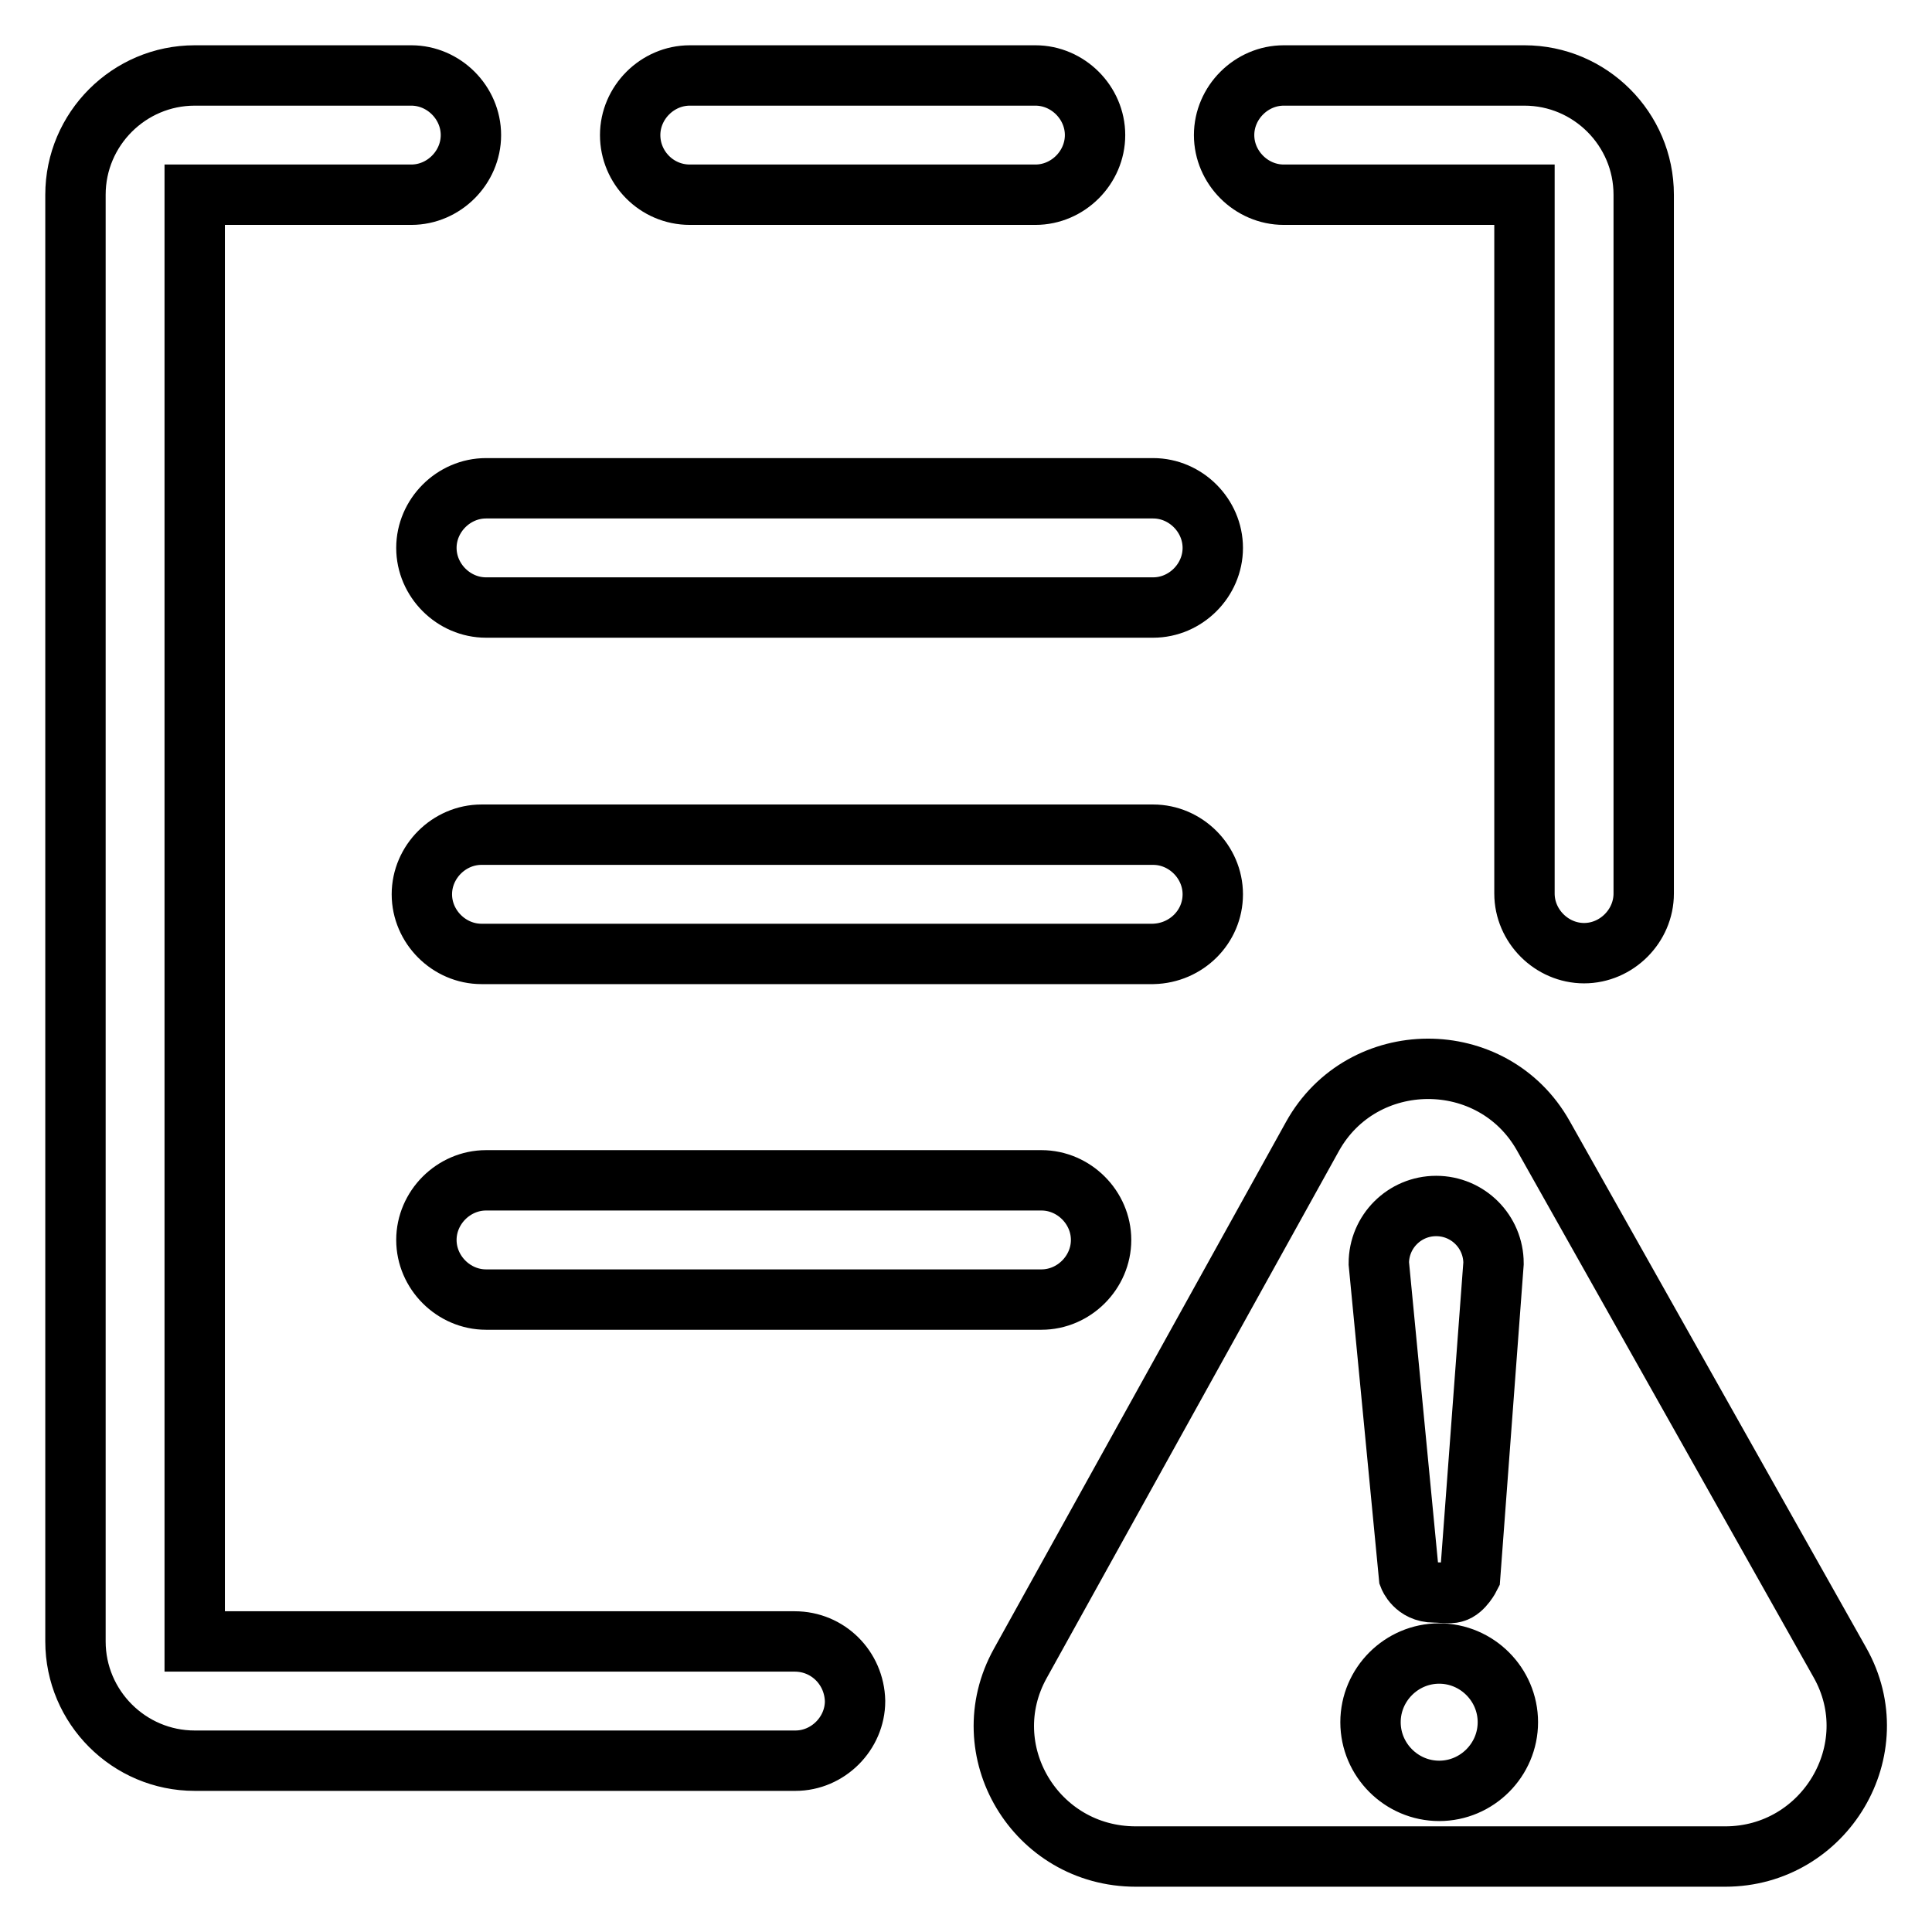 <?xml version="1.0" encoding="utf-8"?>
<!-- Svg Vector Icons : http://www.onlinewebfonts.com/icon -->
<!DOCTYPE svg PUBLIC "-//W3C//DTD SVG 1.1//EN" "http://www.w3.org/Graphics/SVG/1.1/DTD/svg11.dtd">
<svg version="1.1" xmlns="http://www.w3.org/2000/svg" xmlns:xlink="http://www.w3.org/1999/xlink" x="0px" y="0px" viewBox="0 0 256 256" enable-background="new 0 0 256 256" xml:space="preserve">
<g> <path stroke-width="8" fill-opacity="0" stroke="#000000"  d="M56.5,72.6c0,4.3,3.6,7.9,7.9,7.9h88.4c4.3,0,7.9-3.6,7.9-7.9c0-4.3-3.6-7.9-7.9-7.9H64.4 C60.1,64.7,56.5,68.3,56.5,72.6z M160.7,118.5c0-4.3-3.6-7.9-7.9-7.9h-89c-4.3,0-7.9,3.6-7.9,7.9c0,4.3,3.6,7.9,7.9,7.9h89 C157.2,126.3,160.7,122.8,160.7,118.5z M64.4,156.4c-4.3,0-7.9,3.6-7.9,7.9s3.6,7.9,7.9,7.9h73.6c4.3,0,7.9-3.6,7.9-7.9 s-3.6-7.9-7.9-7.9H64.4z M170.1,25.8H202v46.3c0,0.2,0,0.3,0,0.5v45.8c0,4.3,3.6,7.9,7.9,7.9s7.9-3.6,7.9-7.9V25.8 c0-8.7-7.1-15.8-15.8-15.8h-31.9c-4.3,0-7.9,3.6-7.9,7.9C162.2,22.2,165.8,25.8,170.1,25.8z M91.4,25.8h45.8c4.3,0,7.9-3.6,7.9-7.9 c0-4.3-3.6-7.9-7.9-7.9H91.4c-4.3,0-7.9,3.6-7.9,7.9C83.5,22.2,87,25.8,91.4,25.8z M105.3,217.5H25.8V25.8h28.7 c4.3,0,7.9-3.6,7.9-7.9c0-4.3-3.6-7.9-7.9-7.9H25.8C17.1,10,10,17.1,10,25.8v191.7c0,8.7,7.1,15.8,15.8,15.8h79.6 c4.3,0,7.9-3.6,7.9-7.9C113.2,221,109.7,217.5,105.3,217.5z M243.8,220.3l-39.3-69.8c-6.7-11.9-24-11.8-30.6,0.1l-38.7,69.8 c-6.4,11.5,2,25.6,15.3,25.6h78.1C241.8,246,250.3,231.8,243.8,220.3L243.8,220.3z M190.3,159.8c4.2,0,7.6,3.4,7.6,7.6l-3.1,41.5 c0,0-0.9,1.8-2.1,2.1c-0.6,0.2-1.8,0-2.7,0c-2.5,0-3.3-2.1-3.3-2.1l-4-41.5C182.7,163.2,186.1,159.8,190.3,159.8L190.3,159.8z  M190.7,237.3c-5,0-9.1-4.1-9.1-9.1c0-5,4.1-9.1,9.1-9.1s9.1,4.1,9.1,9.1C199.8,233.2,195.7,237.3,190.7,237.3z"/></g>
</svg>